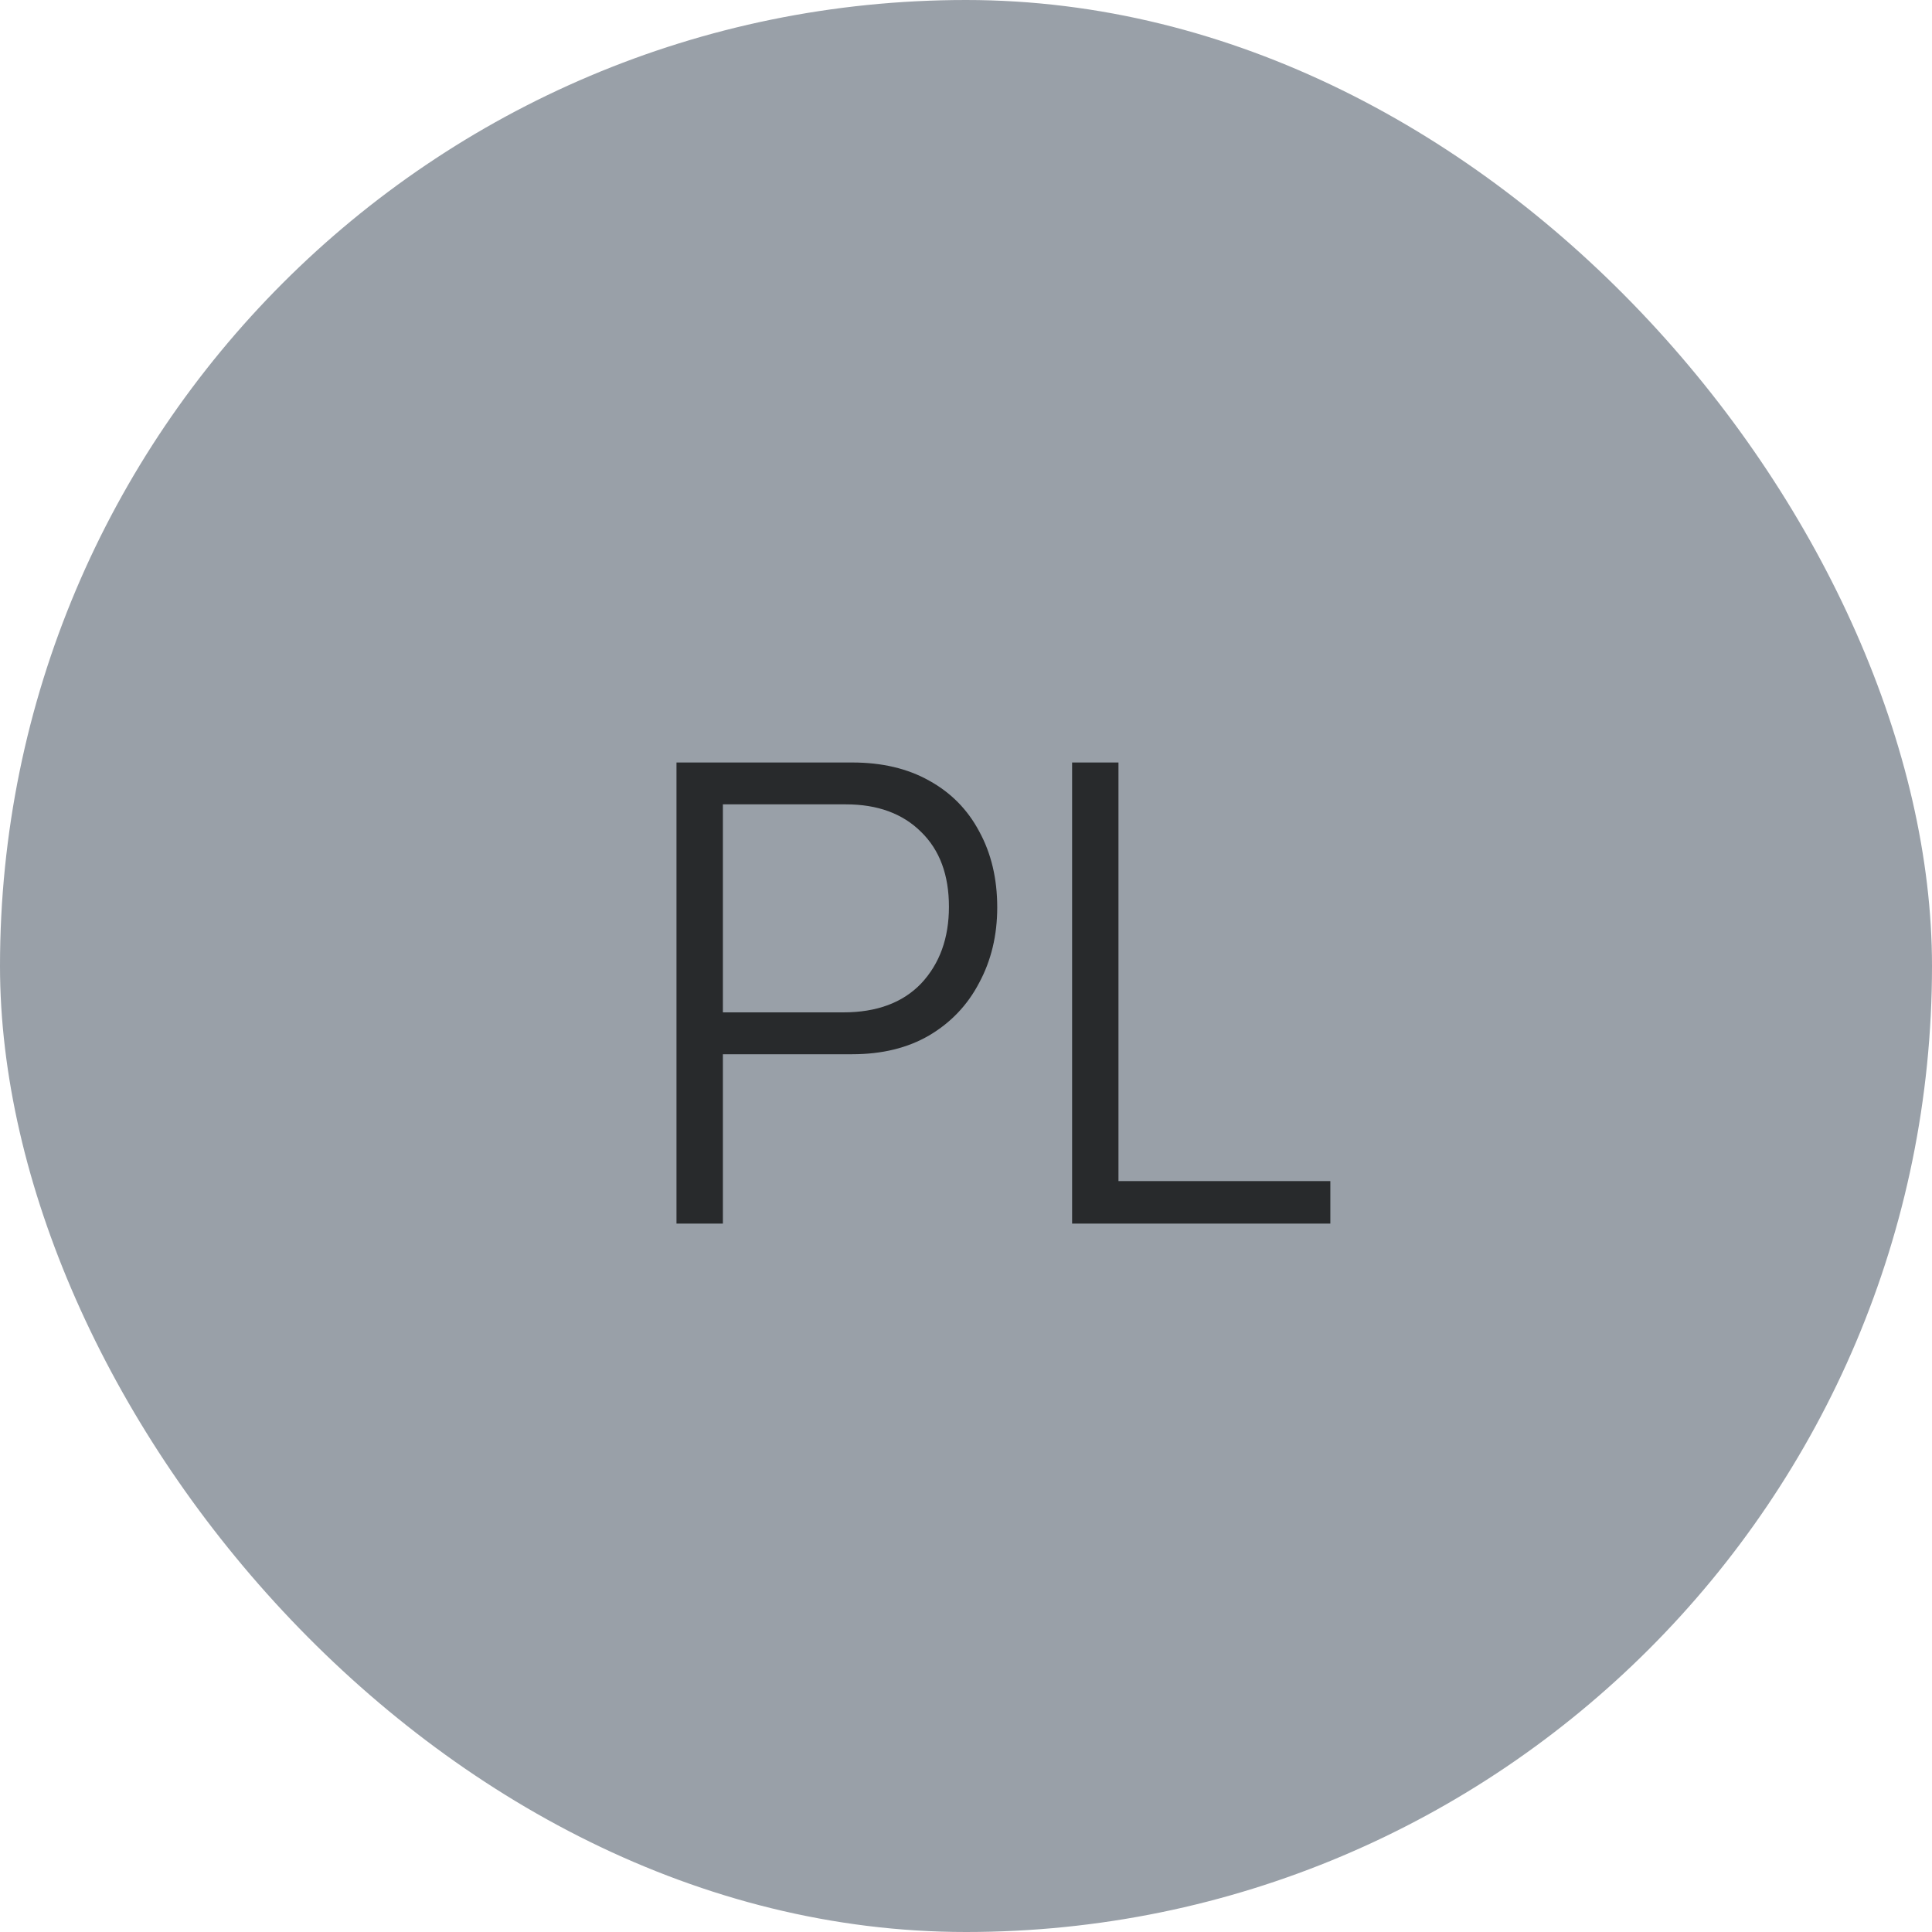 <svg xmlns="http://www.w3.org/2000/svg" fill="none" viewBox="0 0 60 60" height="60" width="60">
<rect fill="#99A0A8" rx="30" height="60" width="60"></rect>
<path fill="#282A2C" d="M22.45 23.68V38H21.009V23.68H22.45ZM26.47 32.74H22.149V31.44H26.189C27.23 31.44 28.036 31.14 28.61 30.54C29.183 29.927 29.47 29.133 29.47 28.16C29.47 27.173 29.183 26.4 28.61 25.84C28.036 25.267 27.256 24.98 26.27 24.98H21.529V23.68H26.47C27.39 23.68 28.183 23.867 28.849 24.24C29.529 24.613 30.049 25.14 30.41 25.82C30.783 26.5 30.97 27.287 30.97 28.18C30.97 29.047 30.783 29.827 30.41 30.52C30.049 31.213 29.529 31.76 28.849 32.16C28.183 32.547 27.39 32.74 26.47 32.74ZM34.735 23.68V38H33.295V23.68H34.735ZM33.535 38V36.68H41.315V38H33.535Z"></path>
</svg>
